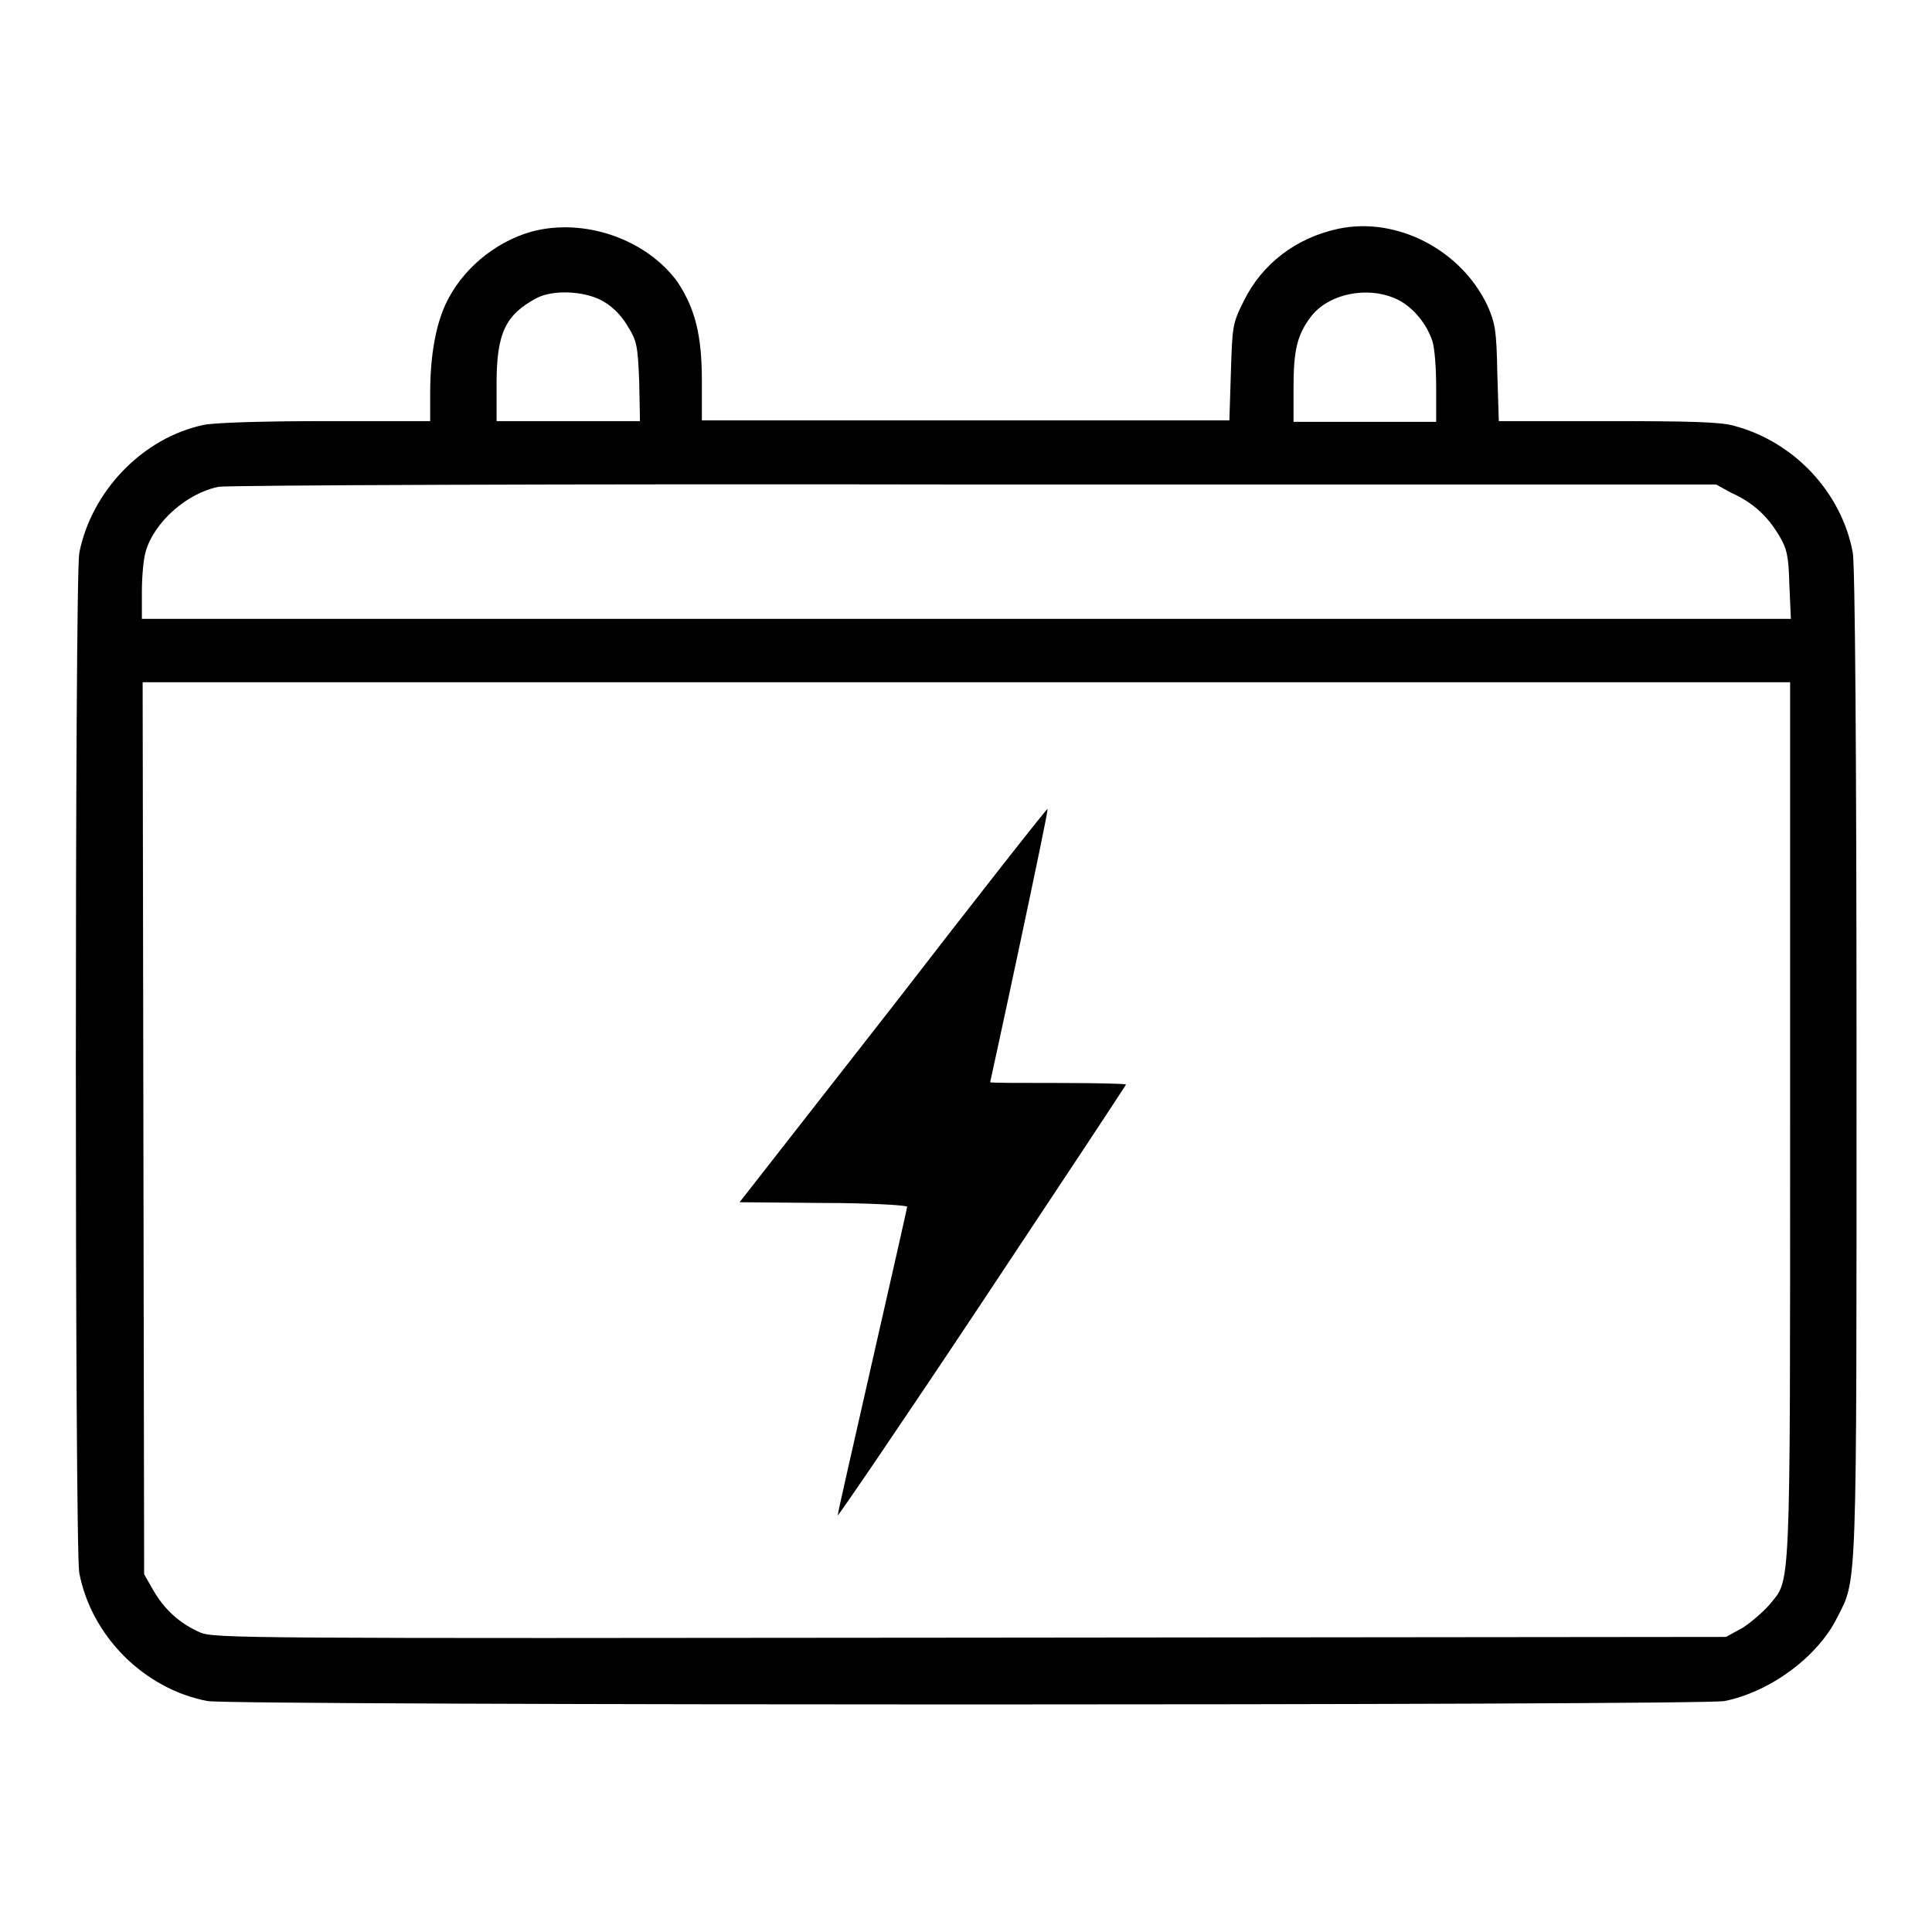 <?xml version="1.0" encoding="utf-8"?>
<!-- Svg Vector Icons : http://www.onlinewebfonts.com/icon -->
<!DOCTYPE svg PUBLIC "-//W3C//DTD SVG 1.1//EN" "http://www.w3.org/Graphics/SVG/1.1/DTD/svg11.dtd">
<svg version="1.1" xmlns="http://www.w3.org/2000/svg" xmlns:xlink="http://www.w3.org/1999/xlink" x="0px" y="0px" viewBox="0 0 256 256" enable-background="new 0 0 256 256" xml:space="preserve">
<g><g><g><path fill="#000000" d="M70.4,30.7c-4.9,1.4-9.3,5.1-11.4,9.7c-1.3,2.9-2,6.8-2,11.8v3.6H43.2c-8.3,0-14.7,0.2-16.2,0.5c-8.1,1.7-14.9,8.8-16.5,17c-0.6,3.4-0.6,131.7,0,135.1c1.6,8.4,8.6,15.4,17,17c3.4,0.6,197.6,0.6,201,0c6-1.2,12.3-5.8,14.9-11c2.7-5.3,2.6-2.4,2.6-73.4c0-41.5-0.2-66.2-0.5-67.8c-1.5-8-7.8-14.7-15.8-16.8c-1.8-0.5-6-0.6-16.8-0.6h-14.3l-0.2-6.4c-0.1-5.7-0.3-6.6-1.3-8.9c-3.5-7.4-12-11.8-19.7-10.2c-5.7,1.2-10.2,4.7-12.6,9.6c-1.5,3-1.5,3.3-1.7,9.4l-0.2,6.4h-35H93v-5.3c0-6-0.9-9.5-3.2-13C85.7,31.7,77.4,28.8,70.4,30.7z M79.7,39.8c1.3,0.7,2.5,1.8,3.4,3.3c1.3,2.1,1.4,2.6,1.6,7.5l0.1,5.2h-9.5h-9.5v-5c0-6.7,1.2-9.1,5.3-11.3C73.2,38.4,77.2,38.5,79.7,39.8z M185.2,39.7c2,1,3.8,3.1,4.6,5.5c0.3,0.9,0.5,3.6,0.5,6.1v4.6h-9.5h-9.4v-4.6c0-4.9,0.5-6.9,2.2-9.2C175.9,38.9,181.3,37.8,185.2,39.7z M229.4,65.3c2.9,1.3,4.8,3.1,6.3,5.6c1.1,1.8,1.3,2.8,1.4,6.6l0.2,4.5H128.1H18.8v-3.6c0-1.9,0.2-4.3,0.5-5.3c1.1-3.9,5.5-7.8,9.7-8.6c1.2-0.2,45.4-0.4,100.2-0.3l98.2,0L229.4,65.3z M237.2,148.6c0,64.1,0.1,60.5-2.8,64.1c-0.8,0.9-2.4,2.3-3.5,3l-2.2,1.2L128.6,217c-96.6,0.1-100.2,0.1-102.1-0.7c-2.7-1.2-4.7-3-6.2-5.6l-1.2-2.1l-0.1-59.1l-0.1-59.1H128h109.2L237.2,148.6L237.2,148.6z"/><path fill="#000000" d="M118.4,133.2L98,159.3l11.1,0.1c6.1,0,11.1,0.3,11.1,0.5c0,0.2-2.1,9.4-4.6,20.4c-2.5,11-4.6,20.2-4.6,20.5c0,0.2,8.6-12.4,19.1-28.2c10.5-15.8,19.1-28.8,19.1-28.9s-4.1-0.2-9-0.2s-9,0-9-0.1c0,0,1.8-8.2,3.9-18.1c2.1-9.9,3.8-18,3.7-18.1C138.8,107,129.6,118.7,118.4,133.2z"/></g></g></g>
</svg>